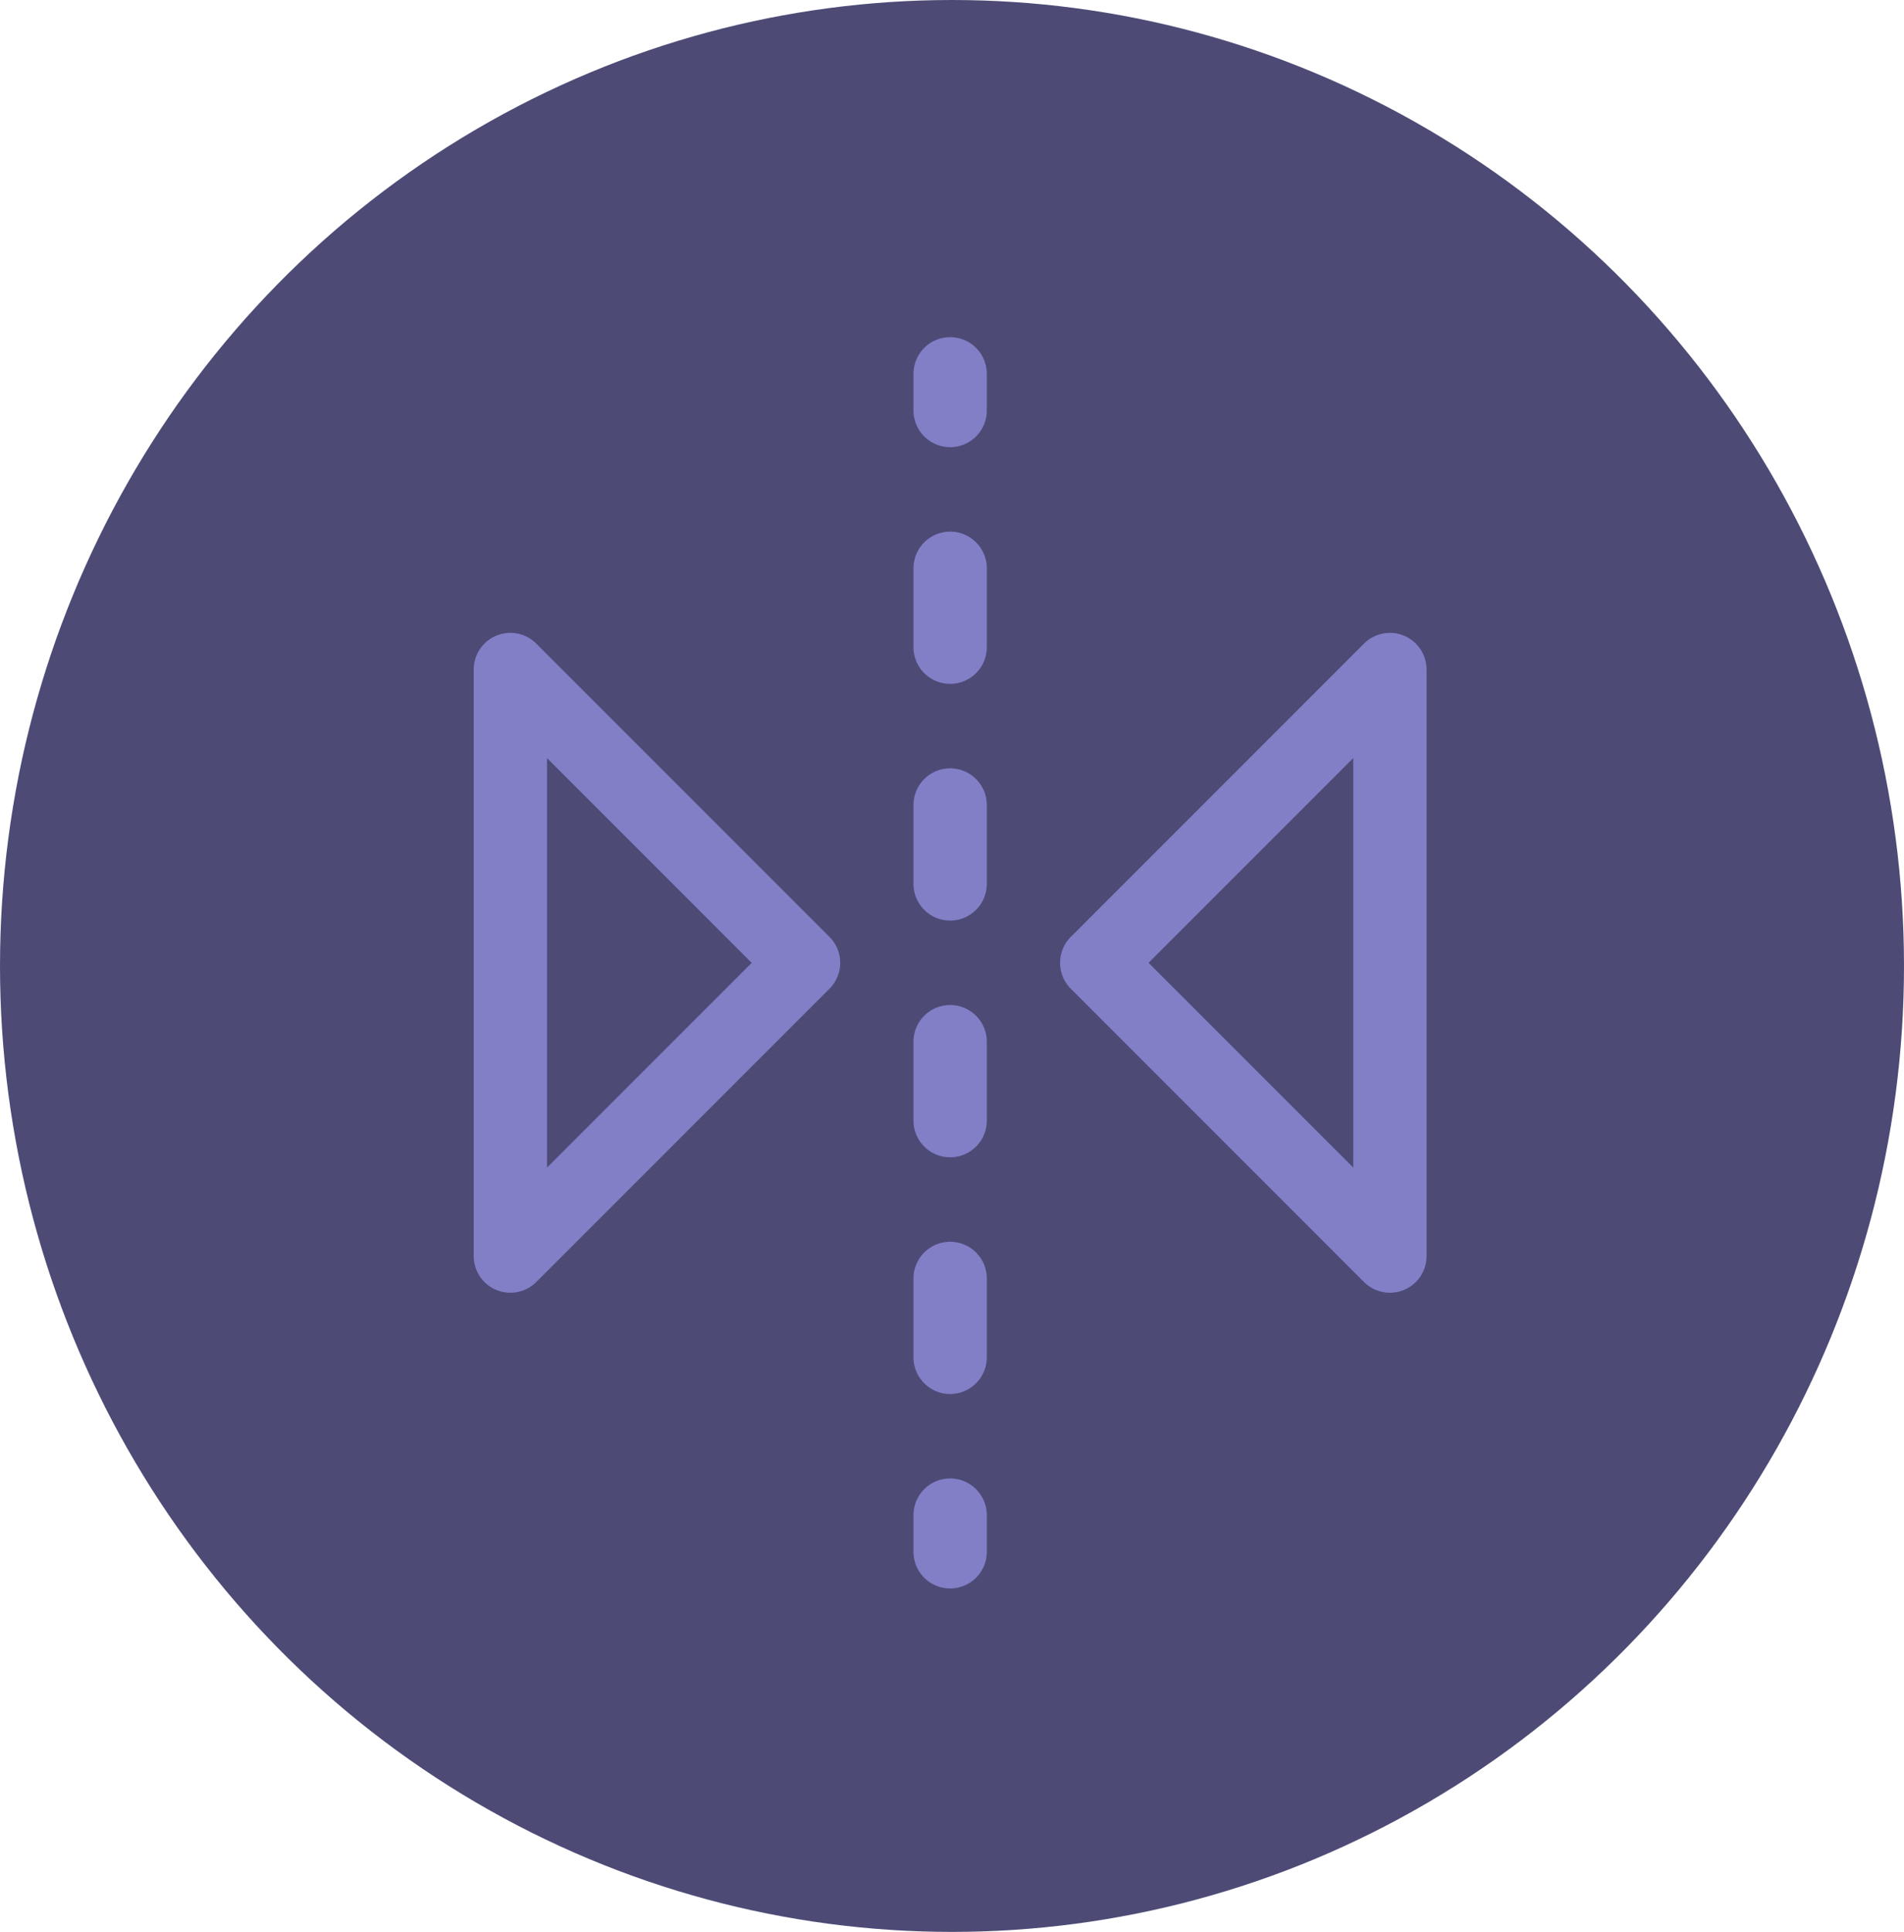 <?xml version="1.0" encoding="UTF-8"?> <svg xmlns="http://www.w3.org/2000/svg" width="209" height="212" viewBox="0 0 209 212"> <g id="Сгруппировать_8" data-name="Сгруппировать 8" transform="translate(-77 -328)"> <ellipse id="Эллипс_2" data-name="Эллипс 2" cx="104.5" cy="106" rx="104.5" ry="106" transform="translate(77 328)" fill="#4d4b76"></ellipse> <g id="_005-flip" data-name="005-flip" transform="translate(129 365)"> <path id="Контур_2" data-name="Контур 2" d="M184.023,0A4.022,4.022,0,0,0,180,4.023V8.046a4.023,4.023,0,1,0,8.046,0V4.023A4.022,4.022,0,0,0,184.023,0Zm0,0" transform="translate(-131.727)" fill="#827fc7"></path> <path id="Контур_3" data-name="Контур 3" d="M184.023,370.145A4.022,4.022,0,0,0,180,374.167v8.658a4.023,4.023,0,1,0,8.046,0v-8.658A4.022,4.022,0,0,0,184.023,370.145Zm0,0" transform="translate(-131.727 -270.877)" fill="#827fc7"></path> <path id="Контур_4" data-name="Контур 4" d="M184.023,273.285A4.023,4.023,0,0,0,180,277.308v8.658a4.023,4.023,0,1,0,8.046,0v-8.658A4.022,4.022,0,0,0,184.023,273.285Zm0,0" transform="translate(-131.727 -199.994)" fill="#827fc7"></path> <path id="Контур_5" data-name="Контур 5" d="M184.023,176.43A4.022,4.022,0,0,0,180,180.452v8.658a4.023,4.023,0,1,0,8.046,0v-8.658A4.022,4.022,0,0,0,184.023,176.43Zm0,0" transform="translate(-131.727 -129.114)" fill="#827fc7"></path> <path id="Контур_6" data-name="Контур 6" d="M184.023,79.57A4.022,4.022,0,0,0,180,83.593v8.658a4.023,4.023,0,0,0,8.046,0V83.593A4.022,4.022,0,0,0,184.023,79.57Zm0,0" transform="translate(-131.727 -58.231)" fill="#827fc7"></path> <path id="Контур_7" data-name="Контур 7" d="M184.023,467A4.022,4.022,0,0,0,180,471.023v4.023a4.023,4.023,0,1,0,8.046,0v-4.023A4.022,4.022,0,0,0,184.023,467Zm0,0" transform="translate(-131.727 -341.758)" fill="#827fc7"></path> <path id="Контур_8" data-name="Контур 8" d="M6.867,122.178A4.022,4.022,0,0,0,0,125.022v64.364a4.022,4.022,0,0,0,6.867,2.844l32.182-32.182a4.021,4.021,0,0,0,0-5.688Zm1.179,57.5v-44.94l22.47,22.47Zm0,0" transform="translate(0 -88.549)" fill="#827fc7"></path> <path id="Контур_9" data-name="Контур 9" d="M277.744,121.305a4.021,4.021,0,0,0-4.383.873L241.179,154.36a4.021,4.021,0,0,0,0,5.688l32.182,32.182a4.022,4.022,0,0,0,6.867-2.844V125.022A4.023,4.023,0,0,0,277.744,121.305Zm-5.562,58.369-22.47-22.47,22.47-22.47Zm0,0" transform="translate(-175.636 -88.549)" fill="#827fc7"></path> </g> </g> </svg> 